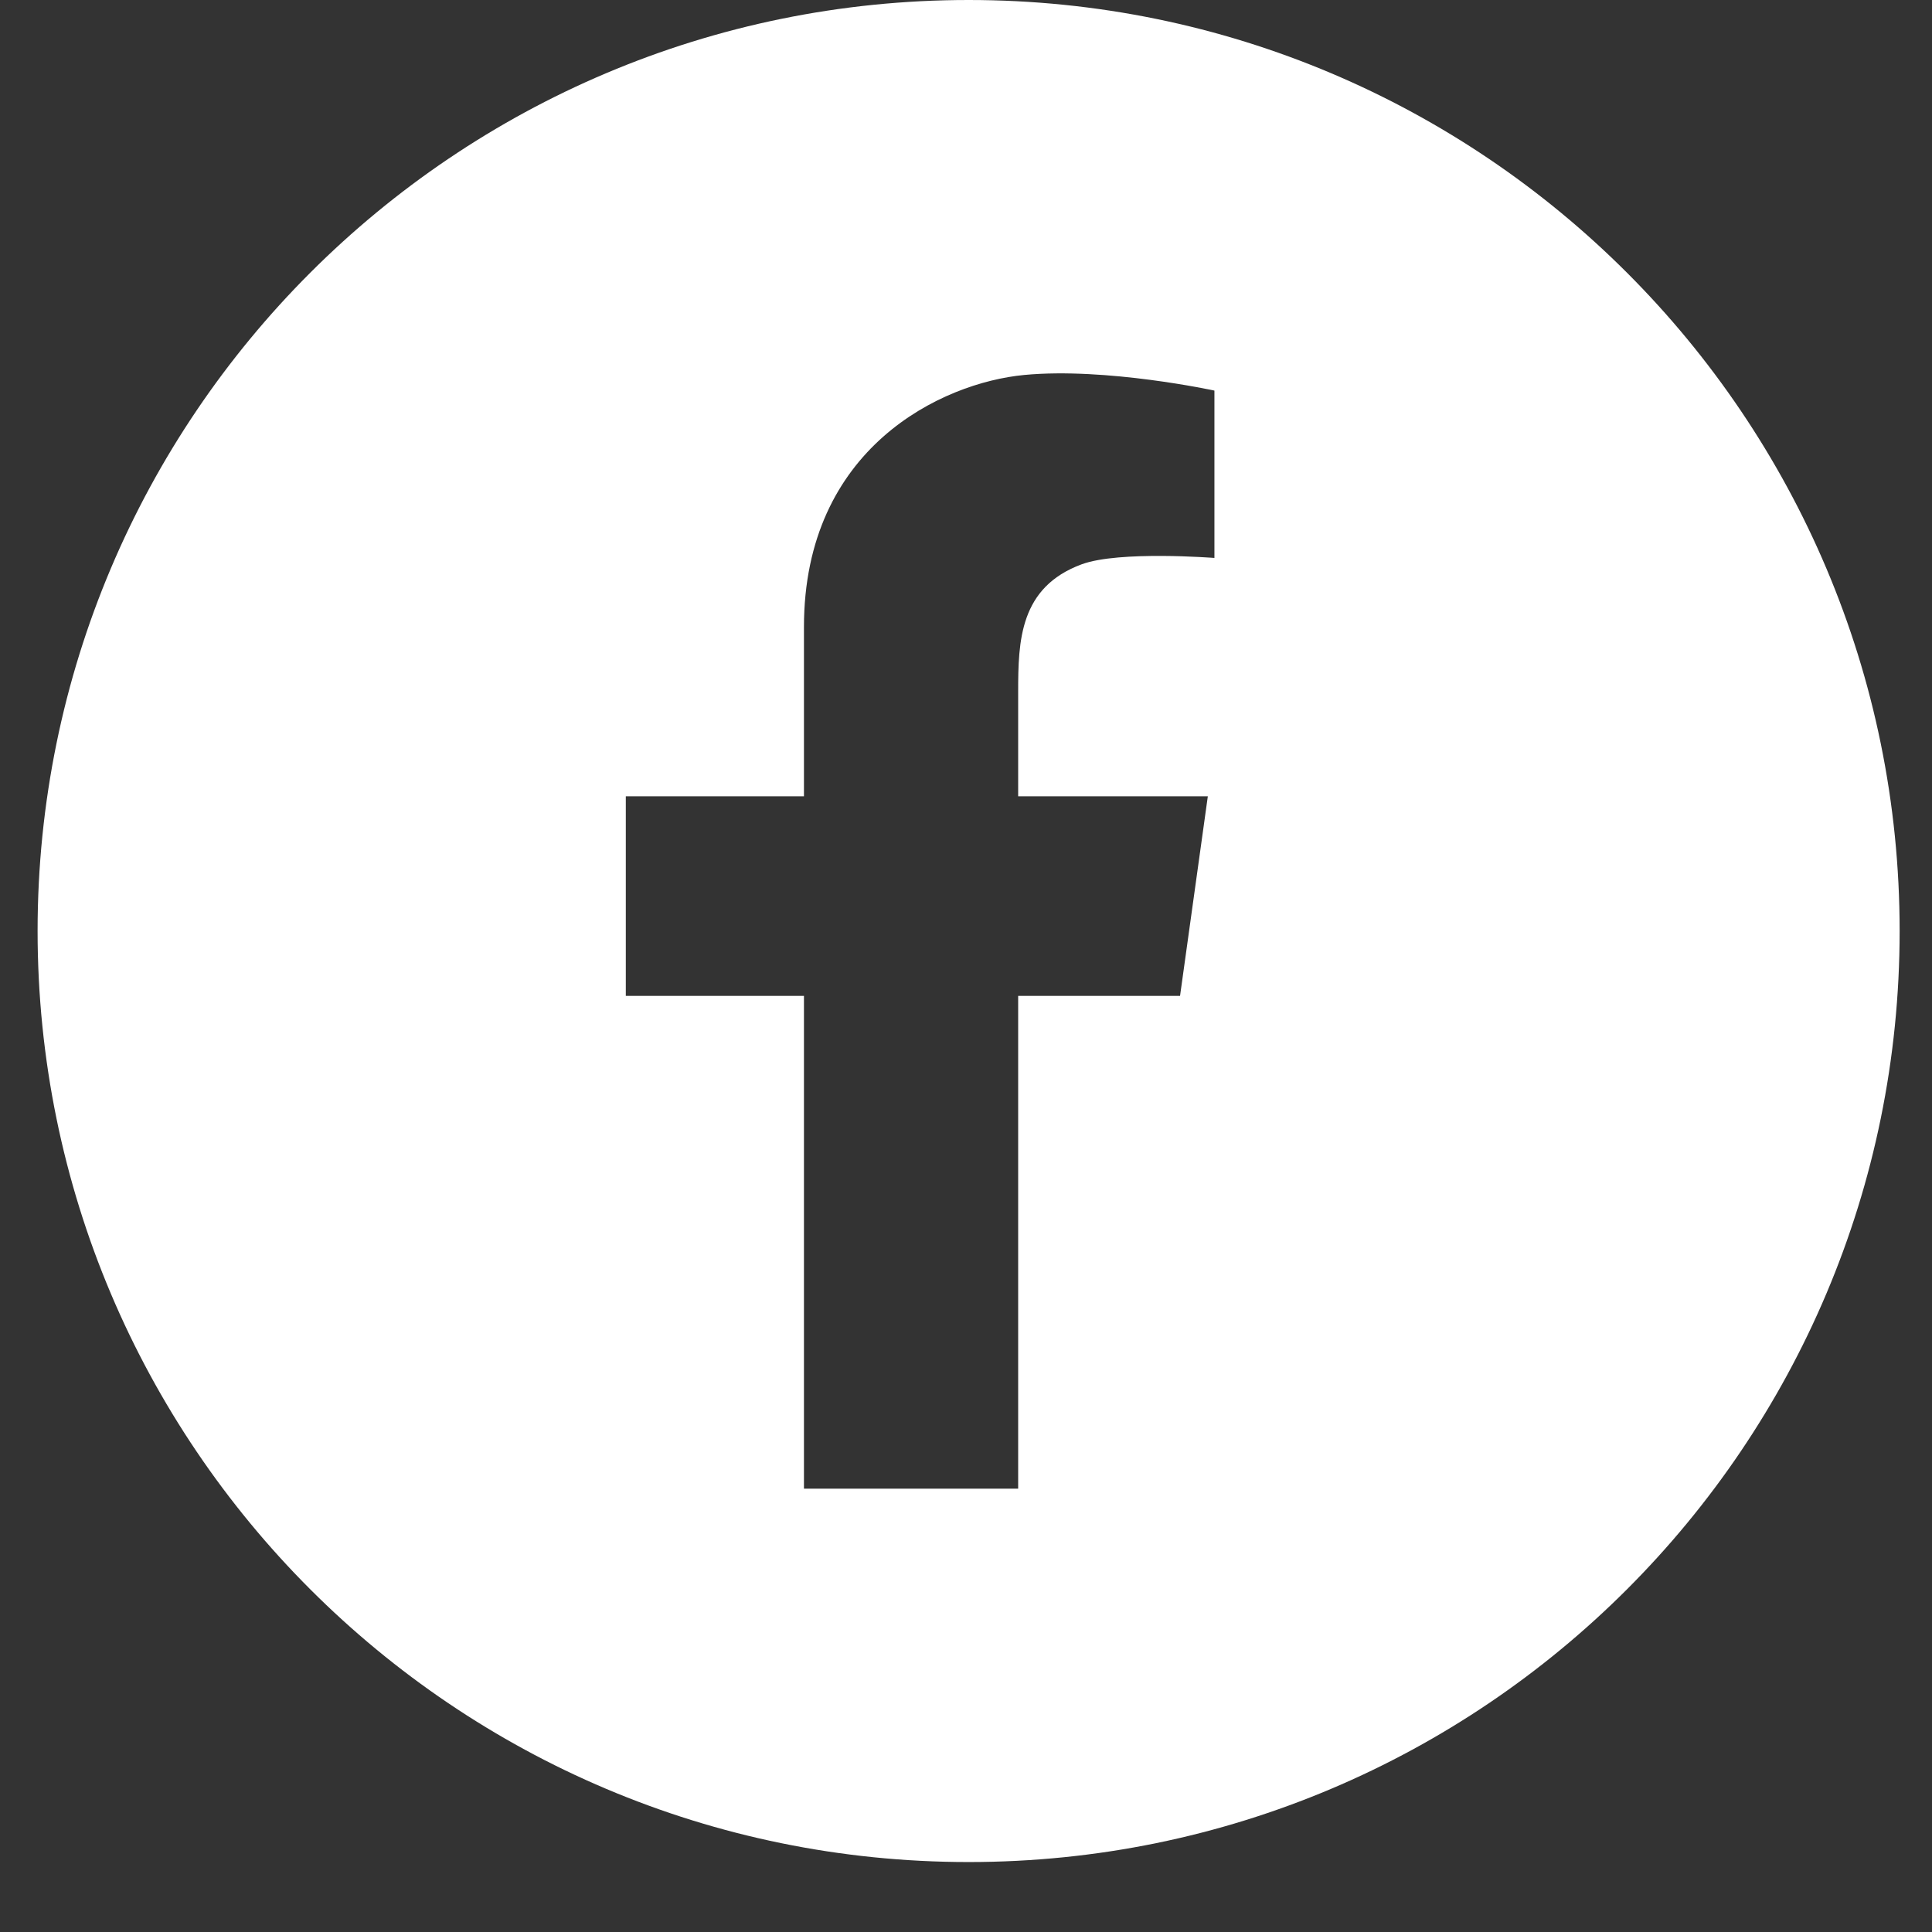 <svg width="24" height="24" viewBox="0 0 24 24" fill="none" xmlns="http://www.w3.org/2000/svg">
<rect x="0" y="0" width="24" height="24" fill="#333333" stroke="none"/>
<g clip-path="url(#clip0_4353_557)">
<path d="M12.033 0C5.645 0 0.467 5.178 0.467 11.565C0.467 17.953 5.645 23.131 12.033 23.131C18.42 23.131 23.598 17.953 23.598 11.565C23.598 5.178 18.42 0 12.033 0ZM15.086 6.931C15.086 6.931 13.903 6.838 13.437 7.01C12.666 7.295 12.648 7.961 12.648 8.595V9.892H15.004L14.659 12.371H12.648V18.493H9.987V12.371H7.774V9.892H9.987V7.789C9.987 5.562 11.701 4.755 12.723 4.658C13.745 4.561 15.086 4.852 15.086 4.852V6.931Z" fill="white"/>
</g>
<defs>
<clipPath id="clip0_4353_557">
<rect width="23.131" height="23.131" fill="white" transform="translate(0.467)"/>
</clipPath>
</defs>
</svg>
